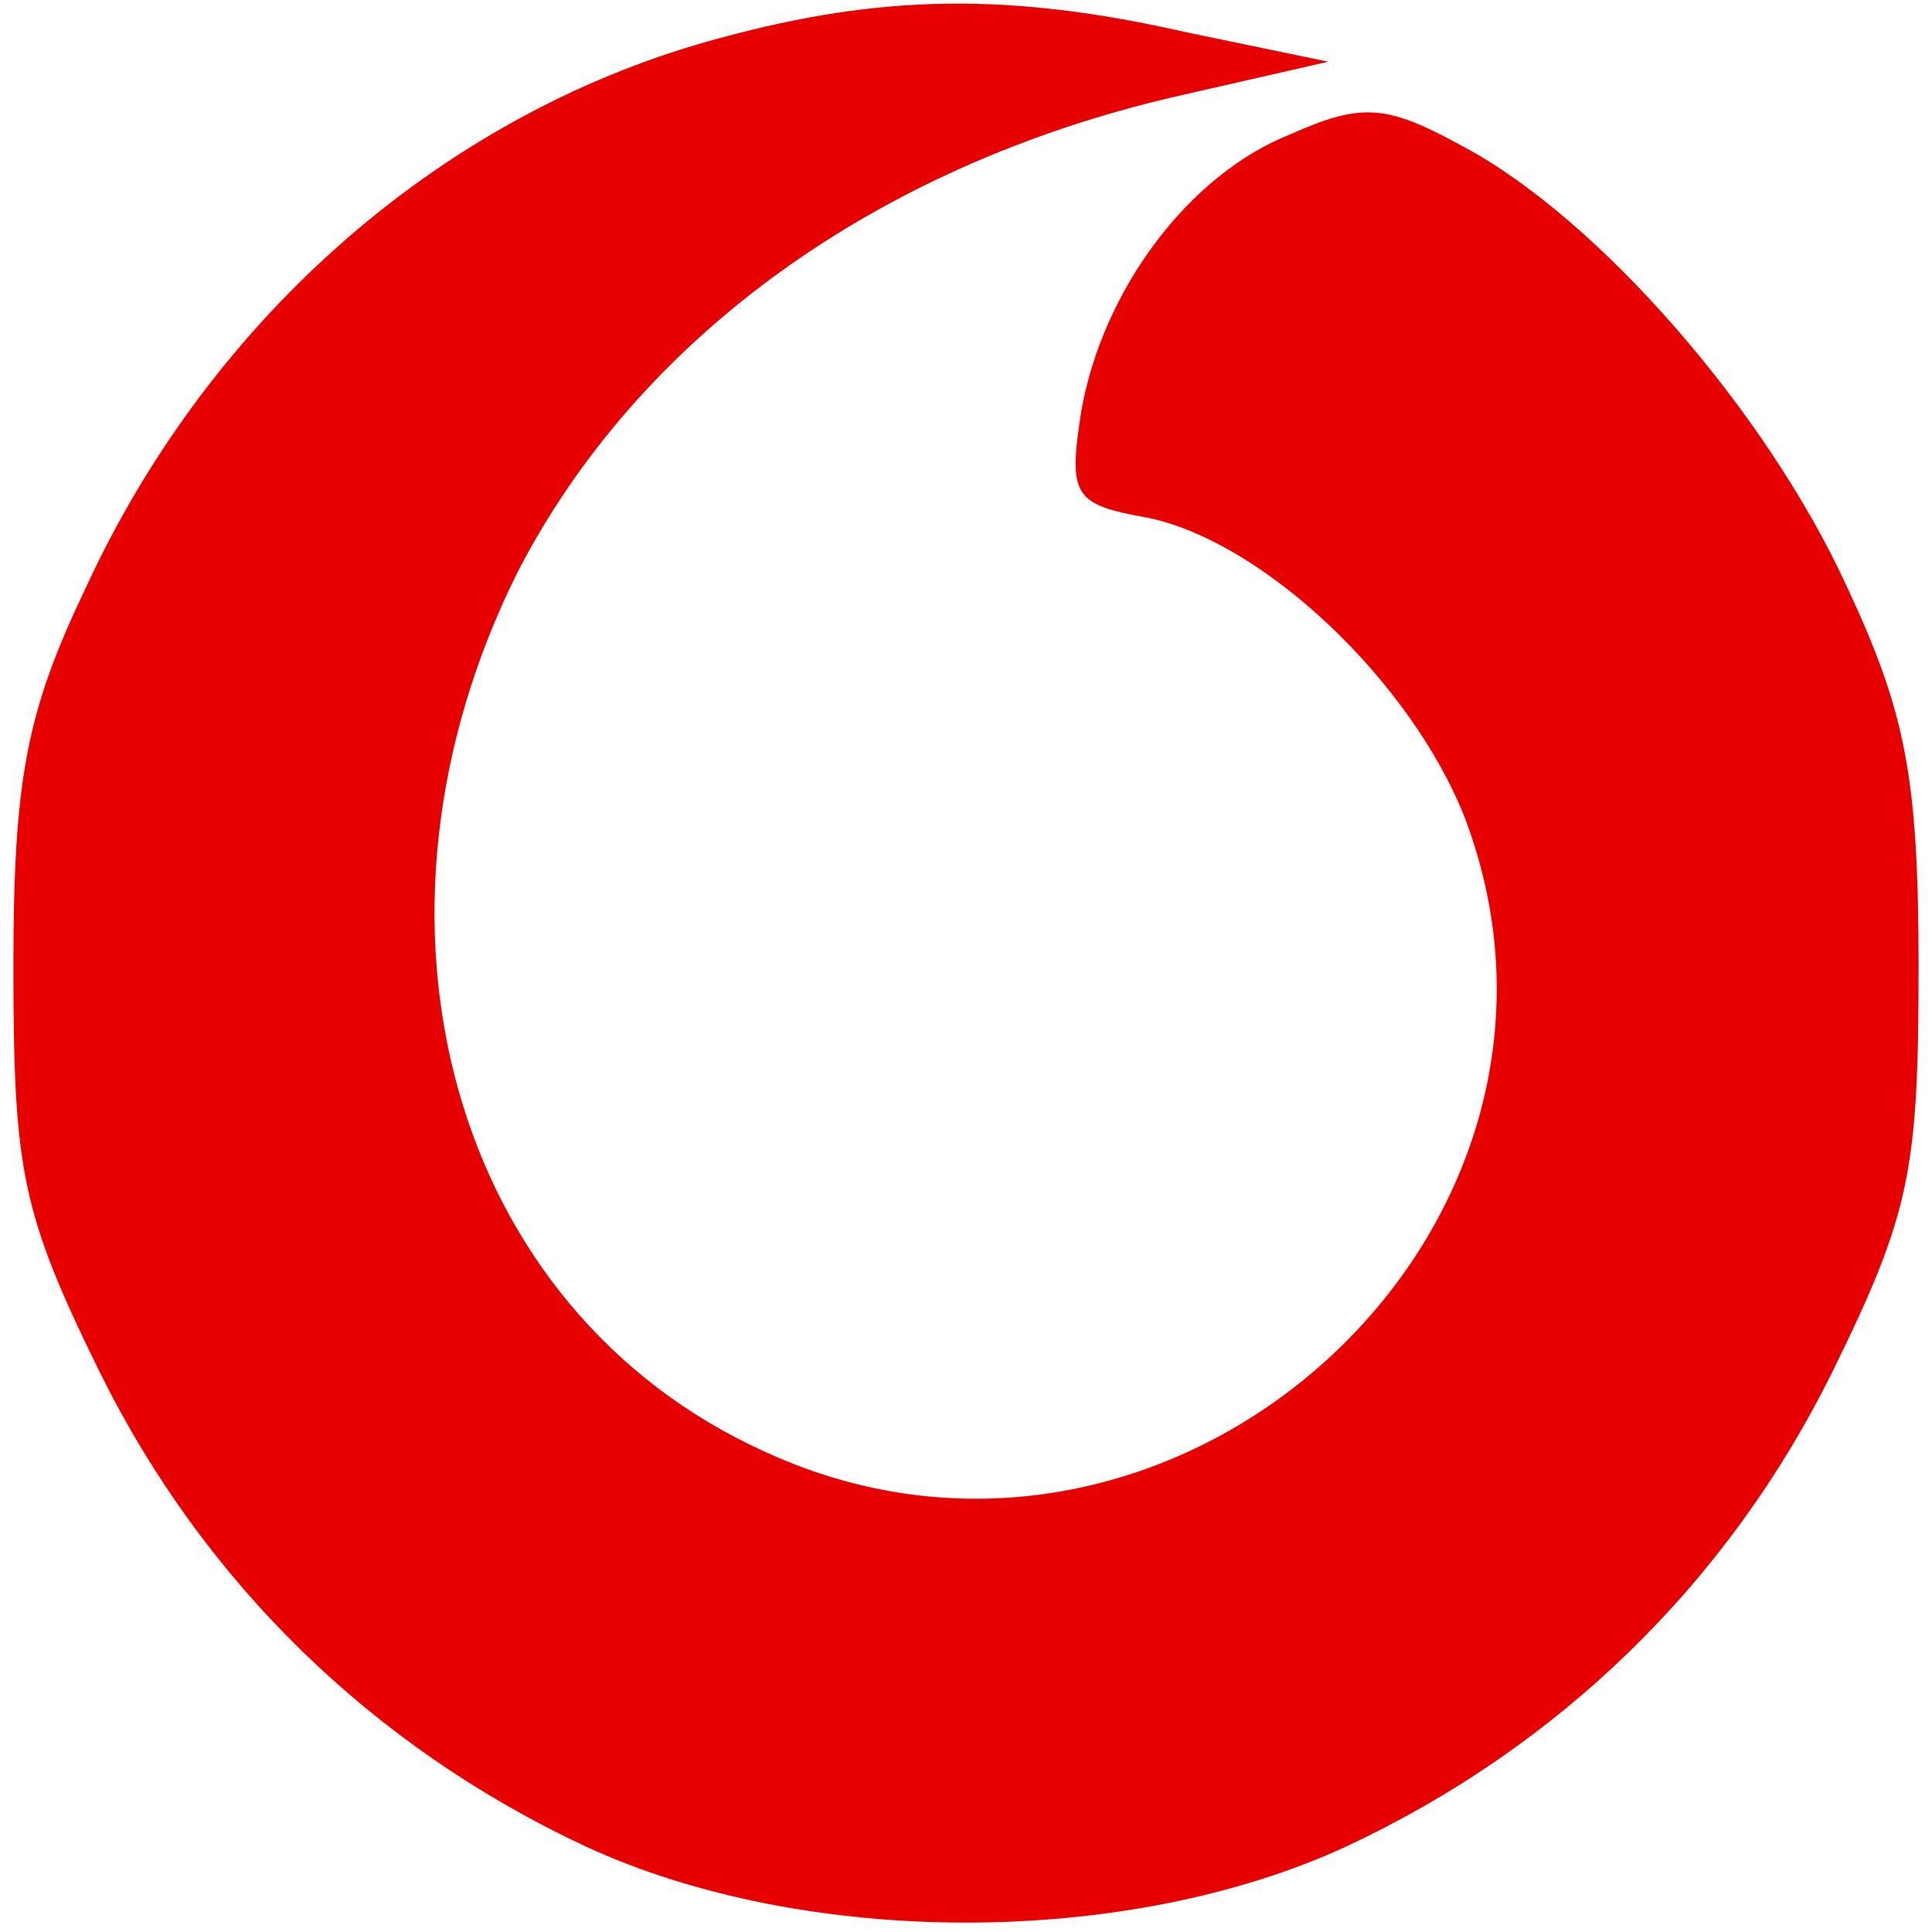 <?xml version="1.0" standalone="no"?>
<!DOCTYPE svg PUBLIC "-//W3C//DTD SVG 20010904//EN"
 "http://www.w3.org/TR/2001/REC-SVG-20010904/DTD/svg10.dtd">
<svg version="1.0" xmlns="http://www.w3.org/2000/svg"
 width="72pt" height="72pt" viewBox="0 0 72 72"
 preserveAspectRatio="xMidYMid meet">

<g transform="translate(0,72) scale(0.1,-0.1)"
fill="#e60000" stroke="none">
<path d="M269 706 c-102 -27 -190 -103 -237 -205 -22 -46 -27 -71 -27 -141 0
-76 3 -92 32 -151 39 -79 102 -140 181 -177 82 -38 202 -38 284 0 79 37 142
98 181 177 29 59 32 75 32 151 0 71 -5 95 -27 142 -30 65 -92 136 -142 163
-29 16 -38 17 -65 5 -38 -15 -70 -58 -78 -103 -5 -32 -3 -35 25 -40 43 -9 98
-61 118 -112 58 -154 -109 -306 -261 -236 -117 53 -157 198 -92 328 45 87 133
151 245 177 l57 13 -53 11 c-66 15 -114 14 -173 -2z"/>
</g>
</svg>
